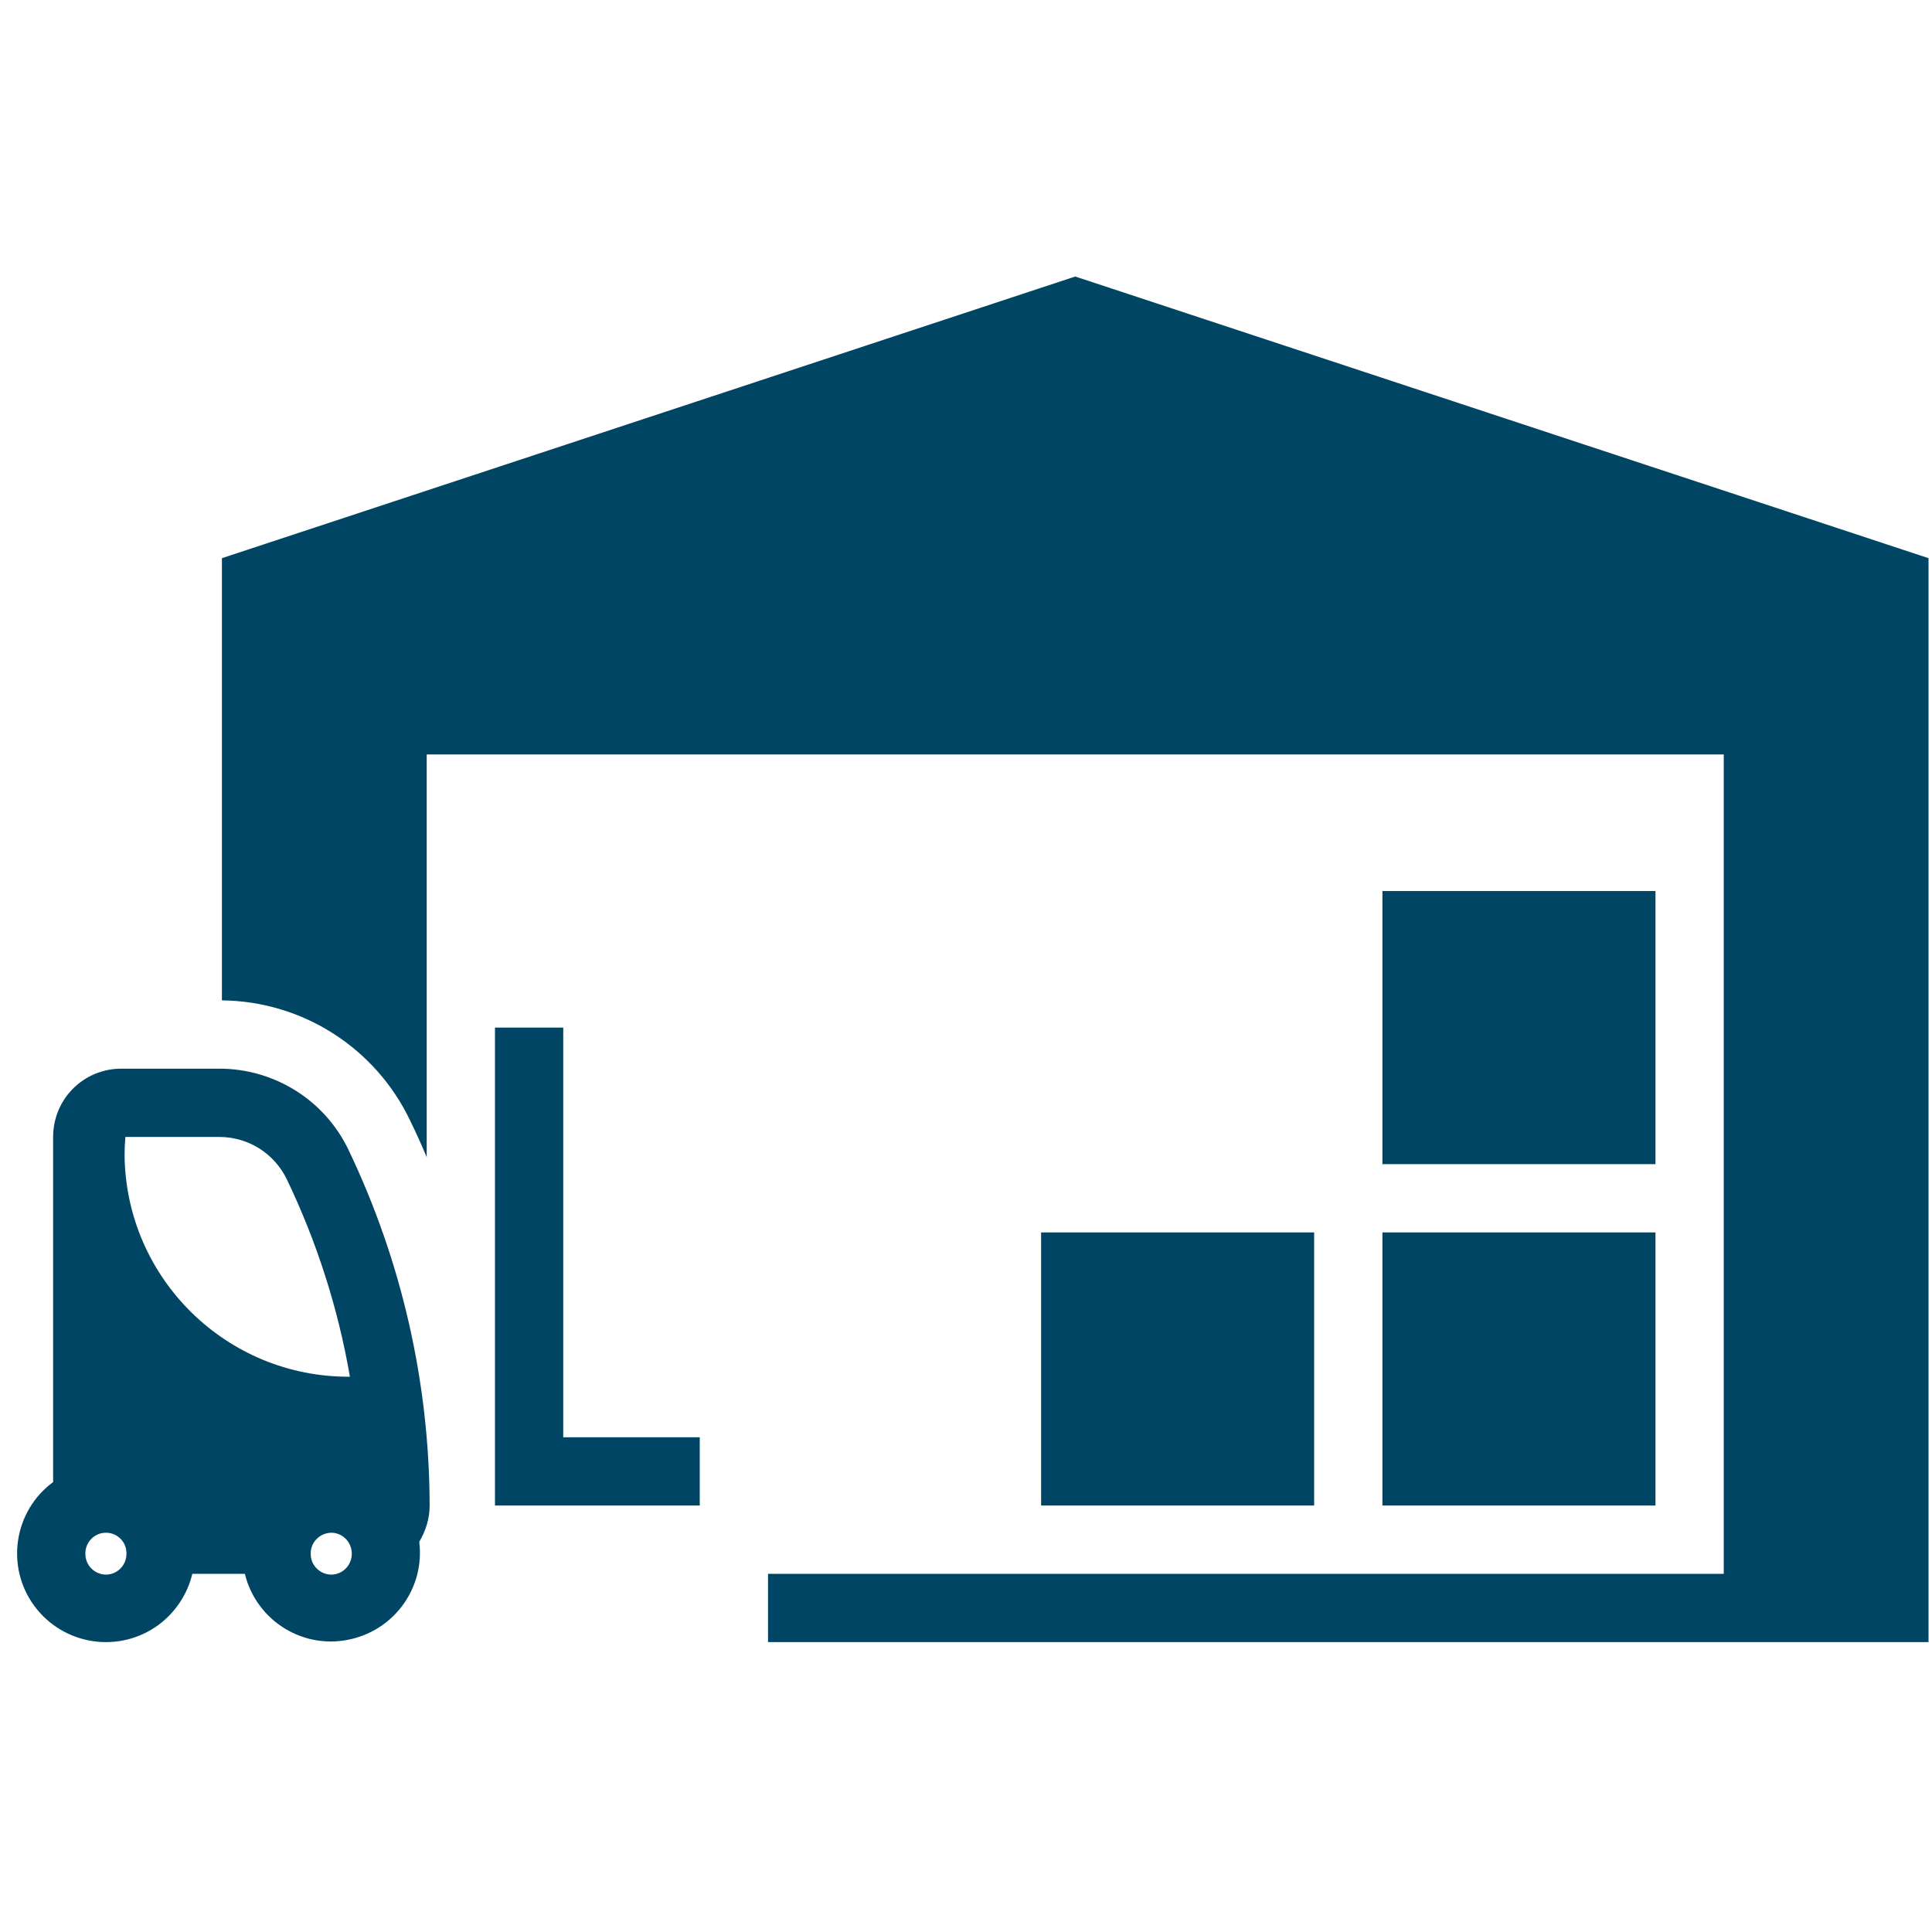 <?xml version="1.0" encoding="UTF-8"?> <svg xmlns="http://www.w3.org/2000/svg" xmlns:xlink="http://www.w3.org/1999/xlink" width="1080" zoomAndPan="magnify" viewBox="0 0 810 810" height="1080" preserveAspectRatio="xMidYMid meet"> <defs> <clipPath id="id1"> <path d="M 93 115.93 L 809 115.93 L 809 689 L 93 689 Z M 93 115.93 " clip-rule="nonzero"></path> </clipPath> </defs> <path fill="rgb(0%, 27.449%, 39.22%)" d="M 50.891 448.039 C 35.016 448.039 22.27 460.789 22.27 476.668 L 22.27 621.363 C 5.723 633.551 2.258 656.922 14.441 673.359 C 26.742 689.91 49.996 693.375 66.539 681.188 C 73.586 675.934 78.613 668.328 80.629 659.828 L 102.652 659.828 C 107.57 679.848 127.695 692.035 147.594 687.113 C 166.043 682.641 178.117 665.086 175.77 646.41 C 178.562 641.715 180.129 636.57 180.129 631.203 C 180.016 579.543 168.391 528.664 146.141 482.145 C 136.191 461.234 115.062 448.039 91.918 448.039 Z M 52.566 476.668 L 91.918 476.668 C 104.105 476.668 115.062 483.598 120.316 494.559 C 132.836 520.723 141.781 548.566 146.699 577.195 C 95.051 577.527 52.789 536.043 52.23 484.383 C 52.23 481.809 52.344 479.125 52.566 476.668 Z M 44.18 642.609 C 48.988 642.496 52.902 646.188 53.012 650.996 C 53.012 651.109 53.012 651.219 53.012 651.219 C 53.125 656.027 49.438 659.941 44.742 660.164 C 39.934 660.277 36.02 656.586 35.797 651.891 C 35.797 651.668 35.797 651.441 35.797 651.219 C 35.797 646.637 39.484 642.723 44.18 642.609 Z M 138.652 642.609 C 143.348 642.496 147.258 646.188 147.484 650.996 C 147.484 651.109 147.484 651.219 147.484 651.219 C 147.594 656.027 143.906 659.941 139.211 660.164 C 134.402 660.277 130.488 656.586 130.266 651.891 C 130.266 651.668 130.266 651.441 130.266 651.219 C 130.266 646.637 133.957 642.832 138.652 642.609 " fill-opacity="1" fill-rule="nonzero"></path> <path fill="rgb(0%, 27.449%, 39.22%)" d="M 579.586 516.699 L 579.586 631.203 L 694.066 631.203 L 694.066 516.699 L 579.586 516.699 " fill-opacity="1" fill-rule="nonzero"></path> <path fill="rgb(0%, 27.449%, 39.22%)" d="M 579.586 373.566 L 579.586 488.074 L 694.066 488.074 L 694.066 373.566 L 579.586 373.566 " fill-opacity="1" fill-rule="nonzero"></path> <path fill="rgb(0%, 27.449%, 39.22%)" d="M 436.484 516.699 L 436.484 631.203 L 550.965 631.203 L 550.965 516.699 L 436.484 516.699 " fill-opacity="1" fill-rule="nonzero"></path> <path fill="rgb(0%, 27.449%, 39.22%)" d="M 207.52 631.203 L 207.52 430.82 L 236.141 430.82 L 236.141 602.578 L 293.379 602.578 L 293.379 631.203 L 207.52 631.203 " fill-opacity="1" fill-rule="nonzero"></path> <g clip-path="url(#id1)"> <path fill="rgb(0%, 27.449%, 39.22%)" d="M 178.898 485.164 C 176.773 480.02 174.426 474.879 171.969 469.844 C 157.434 439.316 126.801 419.75 93.039 419.414 L 93.039 234.016 L 450.793 115.93 L 808.547 234.016 L 808.547 688.457 L 322 688.457 L 322 659.828 L 722.688 659.828 L 722.688 316.316 L 178.898 316.316 L 178.898 485.164 " fill-opacity="1" fill-rule="nonzero"></path> </g> </svg> 